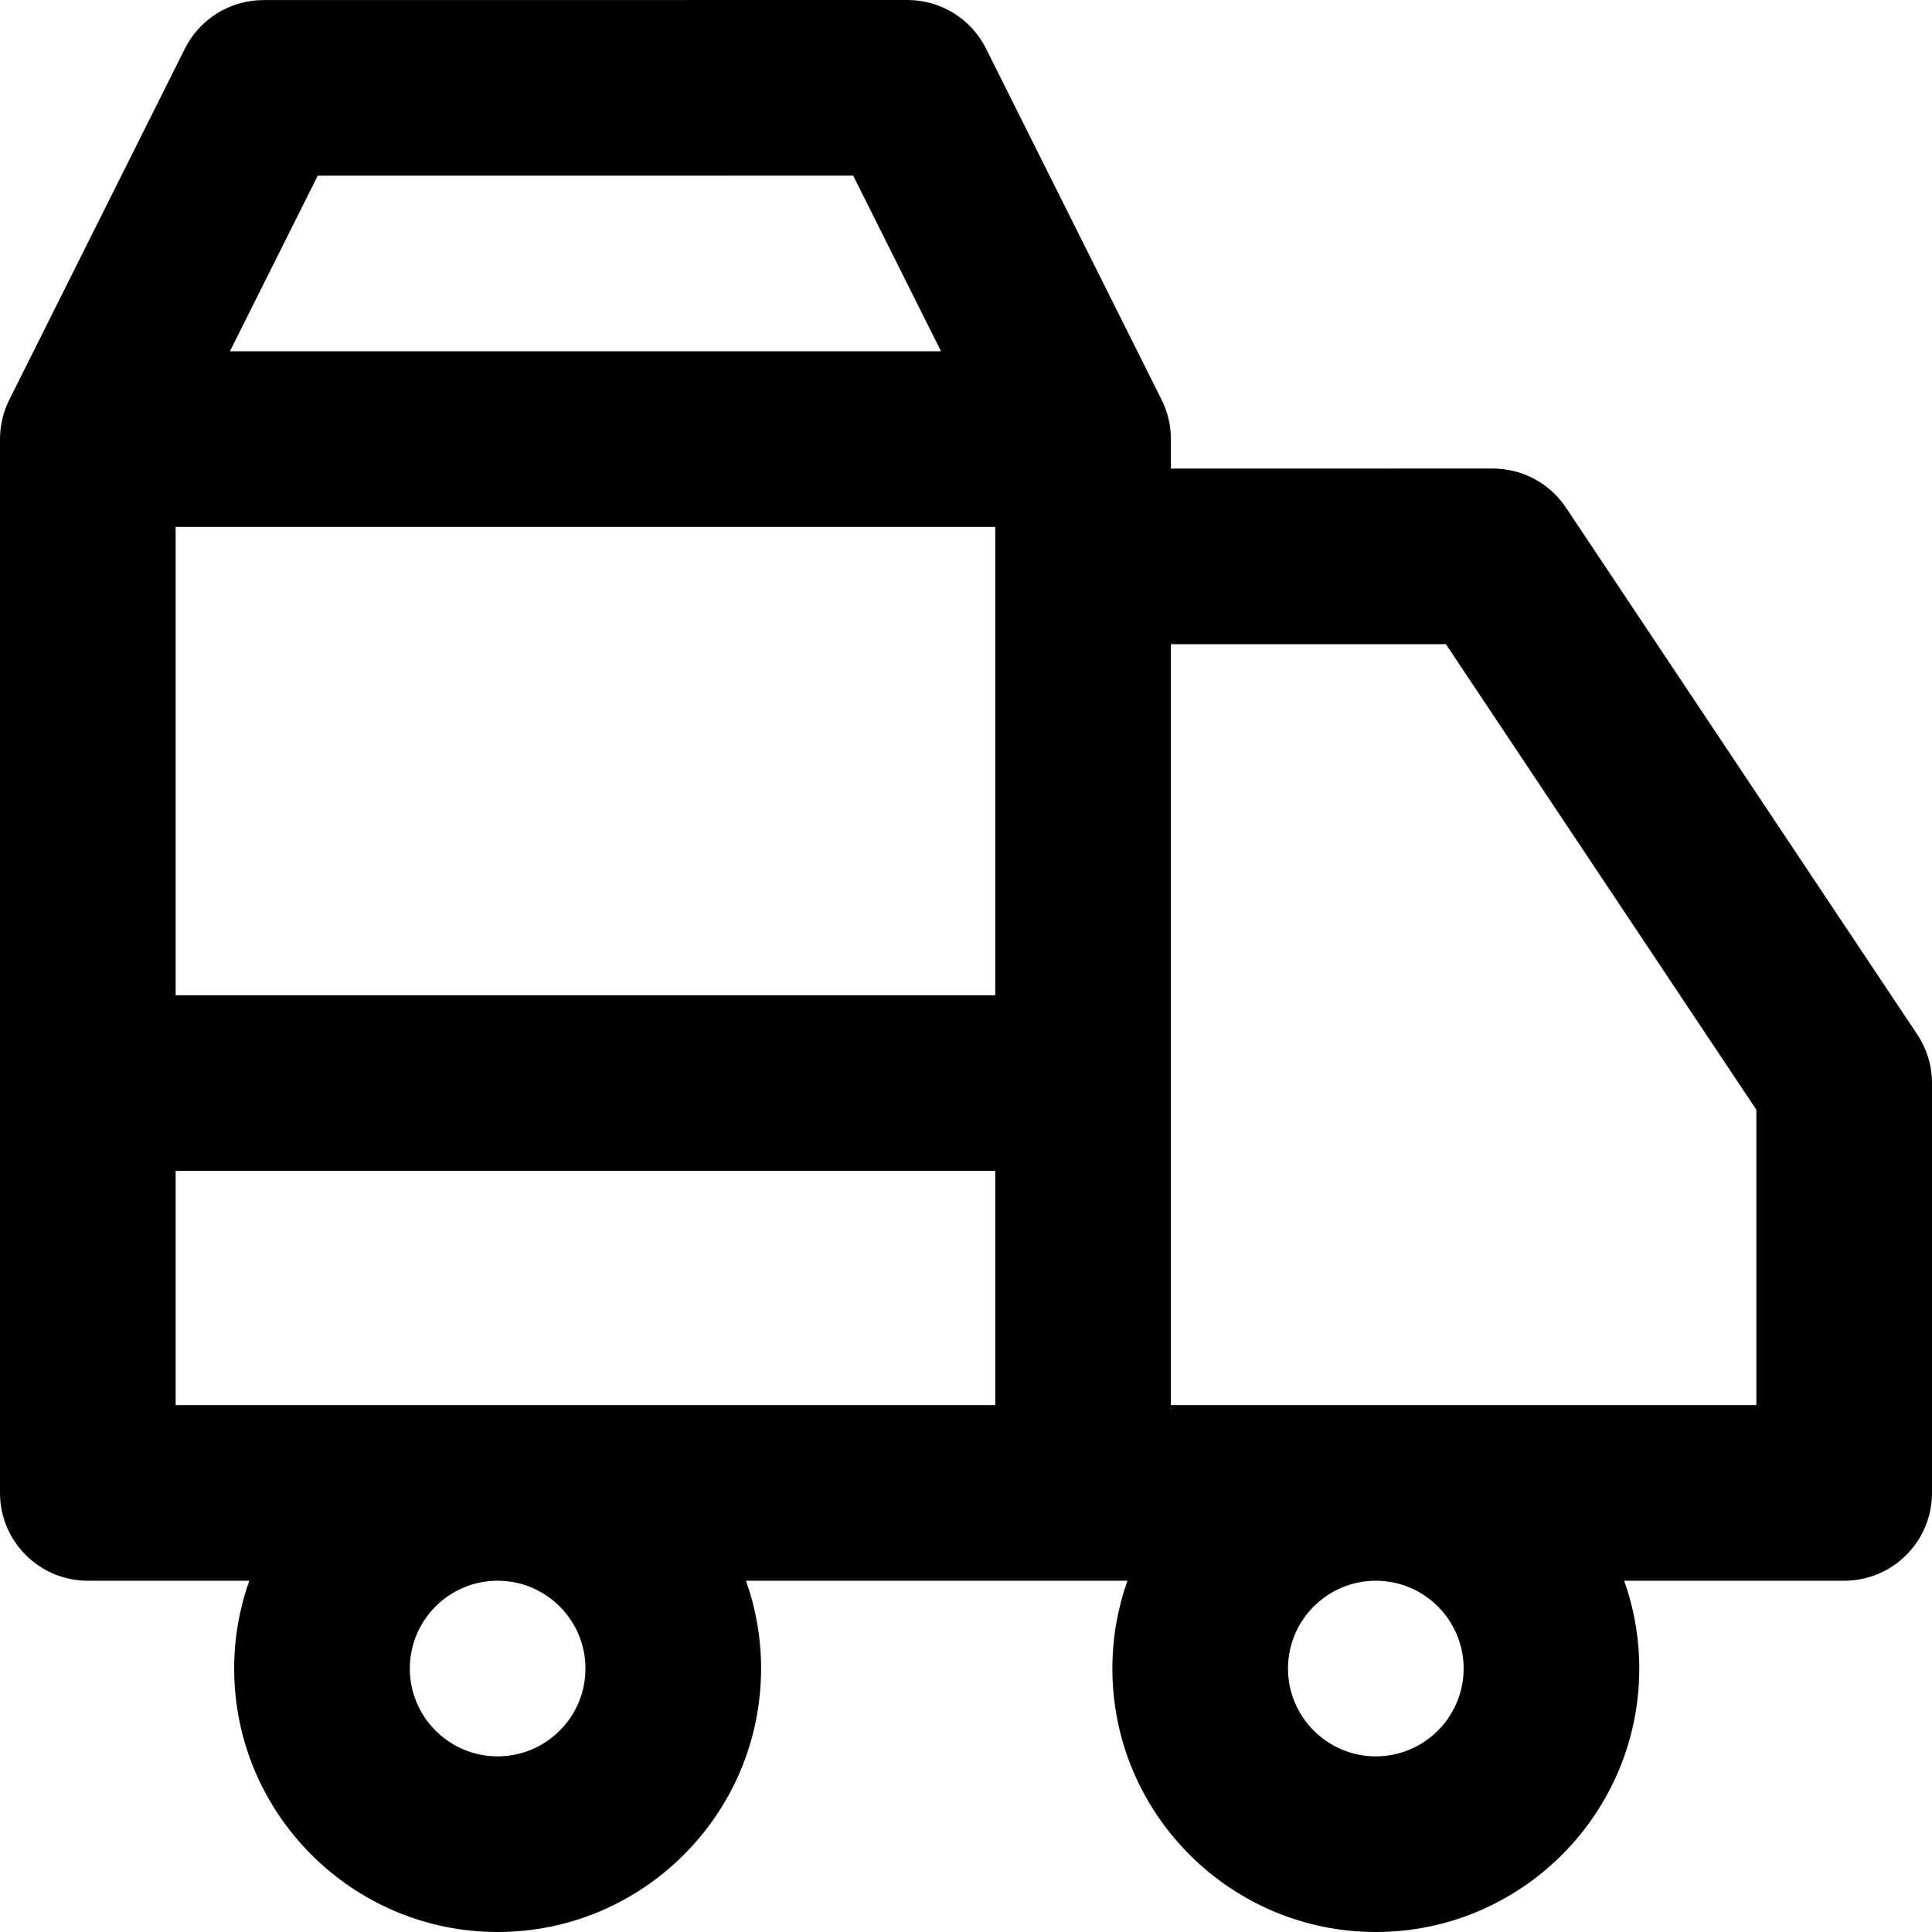 <?xml version="1.0" encoding="iso-8859-1"?>
<!-- Uploaded to: SVG Repo, www.svgrepo.com, Generator: SVG Repo Mixer Tools -->
<!DOCTYPE svg PUBLIC "-//W3C//DTD SVG 1.1//EN" "http://www.w3.org/Graphics/SVG/1.1/DTD/svg11.dtd">
<svg fill="#000000" height="800px" width="800px" version="1.1" id="Capa_1" xmlns="http://www.w3.org/2000/svg" xmlns:xlink="http://www.w3.org/1999/xlink" 
	 viewBox="0 0 330 330" xml:space="preserve">
<path d="M327.48,176.692l-60-89.982c-2.782-4.173-7.466-6.679-12.481-6.679L200,80.034V75c0-2.329-0.542-4.625-1.584-6.708l-30-60
	C165.875,3.21,160.681-0.001,154.998,0l-110,0.013c-5.681,0.001-10.873,3.21-13.414,8.291l-30,59.987C0.543,70.374,0,72.671,0,75
	v20.031v89.967V255c0,8.284,6.716,15,15,15h27.58c-1.665,4.695-2.58,9.741-2.58,15c0,24.814,20.187,45,45,45s45-20.186,45-45
	c0-5.259-0.915-10.305-2.58-15H185h7.58c-1.665,4.695-2.58,9.741-2.58,15c0,24.814,20.187,45,45,45s45-20.186,45-45
	c0-5.259-0.915-10.305-2.58-15H315c8.284,0,15-6.716,15-15v-69.986C330,182.052,329.123,179.156,327.48,176.692z M30,95.031V90h140
	v5.035v0.006v74.957H30V95.031z M54.27,30.012l91.46-0.011L160.729,60H39.273L54.27,30.012z M30,199.998h140V240H30V199.998z
	 M100,285c0,8.272-6.729,15-15,15s-15-6.728-15-15s6.729-15,15-15S100,276.728,100,285z M250,285c0,8.272-6.729,15-15,15
	s-15-6.728-15-15s6.729-15,15-15S250,276.728,250,285z M300,240H200v-55.002v-74.964l46.974-0.003L300,189.556V240z"/>
</svg>